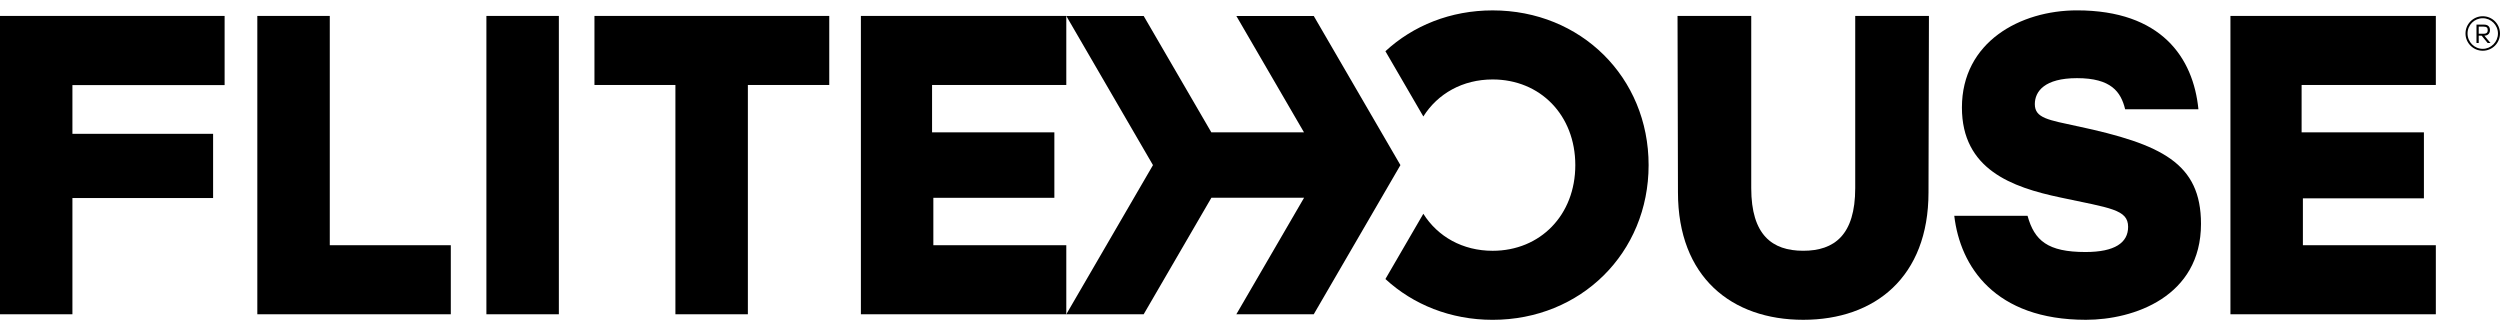 <svg width="212" height="28" viewBox="0 0 212 28" fill="none" xmlns="http://www.w3.org/2000/svg">
<path d="M27.965 1.351H21.821V26.65H38.228V20.795H27.965V1.351Z" fill="black"/>
<path d="M47.391 1.351H41.247V26.65H47.391V1.351Z" fill="black"/>
<path d="M50.41 7.206H57.275V26.65H63.419V7.206H70.321V1.351H50.41V7.206Z" fill="black"/>
<path d="M157.323 15.952C157.323 19.929 155.552 21.265 152.914 21.265C150.277 21.265 148.505 19.929 148.505 15.952V1.351H142.255L142.291 16.313C142.291 23.506 146.846 27.119 152.914 27.119C158.983 27.119 163.537 23.506 163.537 16.313L163.574 1.351H157.323V15.952Z" fill="black"/>
<path d="M176.202 10.713C173.71 10.17 172.553 10.025 172.553 8.832C172.553 7.748 173.383 6.627 176.13 6.627C179.022 6.627 179.852 7.784 180.212 9.265H186.426C185.993 4.892 183.283 0.879 176.127 0.879C171.322 0.879 166.371 3.553 166.371 9.12C166.371 14.36 170.598 15.877 174.719 16.746C178.946 17.649 180.464 17.758 180.464 19.239C180.464 20.577 179.343 21.371 176.851 21.371C173.635 21.371 172.515 20.396 171.936 18.3H165.722C166.228 22.6 169.156 27.119 176.887 27.119C180.936 27.119 186.644 25.166 186.644 18.987C186.644 13.82 183.283 12.23 176.2 10.71L176.202 10.713Z" fill="black"/>
<path d="M126.575 0.881C123.002 0.881 119.827 2.178 117.483 4.344L120.699 9.877C121.92 7.937 124.034 6.738 126.575 6.738C130.624 6.738 133.586 9.776 133.586 14.004C133.586 18.232 130.621 21.267 126.575 21.267C124.034 21.267 121.92 20.069 120.699 18.128L117.483 23.661C119.827 25.825 123.002 27.121 126.575 27.121C134.055 27.121 139.802 21.446 139.802 14.001C139.802 6.557 134.058 0.881 126.575 0.881Z" fill="black"/>
<path d="M79.148 20.795V16.819V16.774H89.41V11.223H79.039V7.206H79.148H90.422V1.354V1.351H73.004V3.699V16.692V26.65H90.422V20.795H79.148Z" fill="black"/>
<path d="M189.141 3.699V7.206V16.692V26.65H206.559V20.795H195.285V16.819H205.548V11.223H195.176V7.206H195.285H206.559V1.351H189.141V3.699Z" fill="black"/>
<path d="M111.406 1.354H104.842L110.579 11.223H102.721L96.984 1.354H90.422L97.772 14.002L90.422 26.649H96.984L102.728 16.767H110.587L104.842 26.649H111.406L118.756 14.002L111.406 1.354Z" fill="black"/>
<path d="M0.718 1.351H-6.10352e-05V26.65H6.141V16.793H18.071V11.348H6.141V7.216H19.047V1.351H6.141H0.718Z" fill="black"/>
<path d="M210.537 1.377C209.731 1.377 209.075 2.033 209.075 2.84C209.075 3.647 209.731 4.303 210.537 4.303C211.344 4.303 212 3.647 212 2.84C212 2.033 211.344 1.377 210.537 1.377ZM210.537 4.142C209.827 4.142 209.248 3.561 209.248 2.84C209.248 2.119 209.829 1.546 210.537 1.546C211.245 1.546 211.826 2.127 211.826 2.84C211.826 3.553 211.245 4.142 210.537 4.142Z" fill="black"/>
<path d="M211.149 2.555C211.149 2.295 211.004 2.088 210.657 2.088H210.006V3.649H210.195V3.027H210.444L210.955 3.649H211.194L210.677 3.027C211.002 3.011 211.149 2.809 211.149 2.555ZM210.195 2.863V2.256H210.592C210.88 2.256 210.96 2.365 210.96 2.555C210.96 2.744 210.88 2.863 210.592 2.863H210.195Z" fill="black"/>
</svg>
